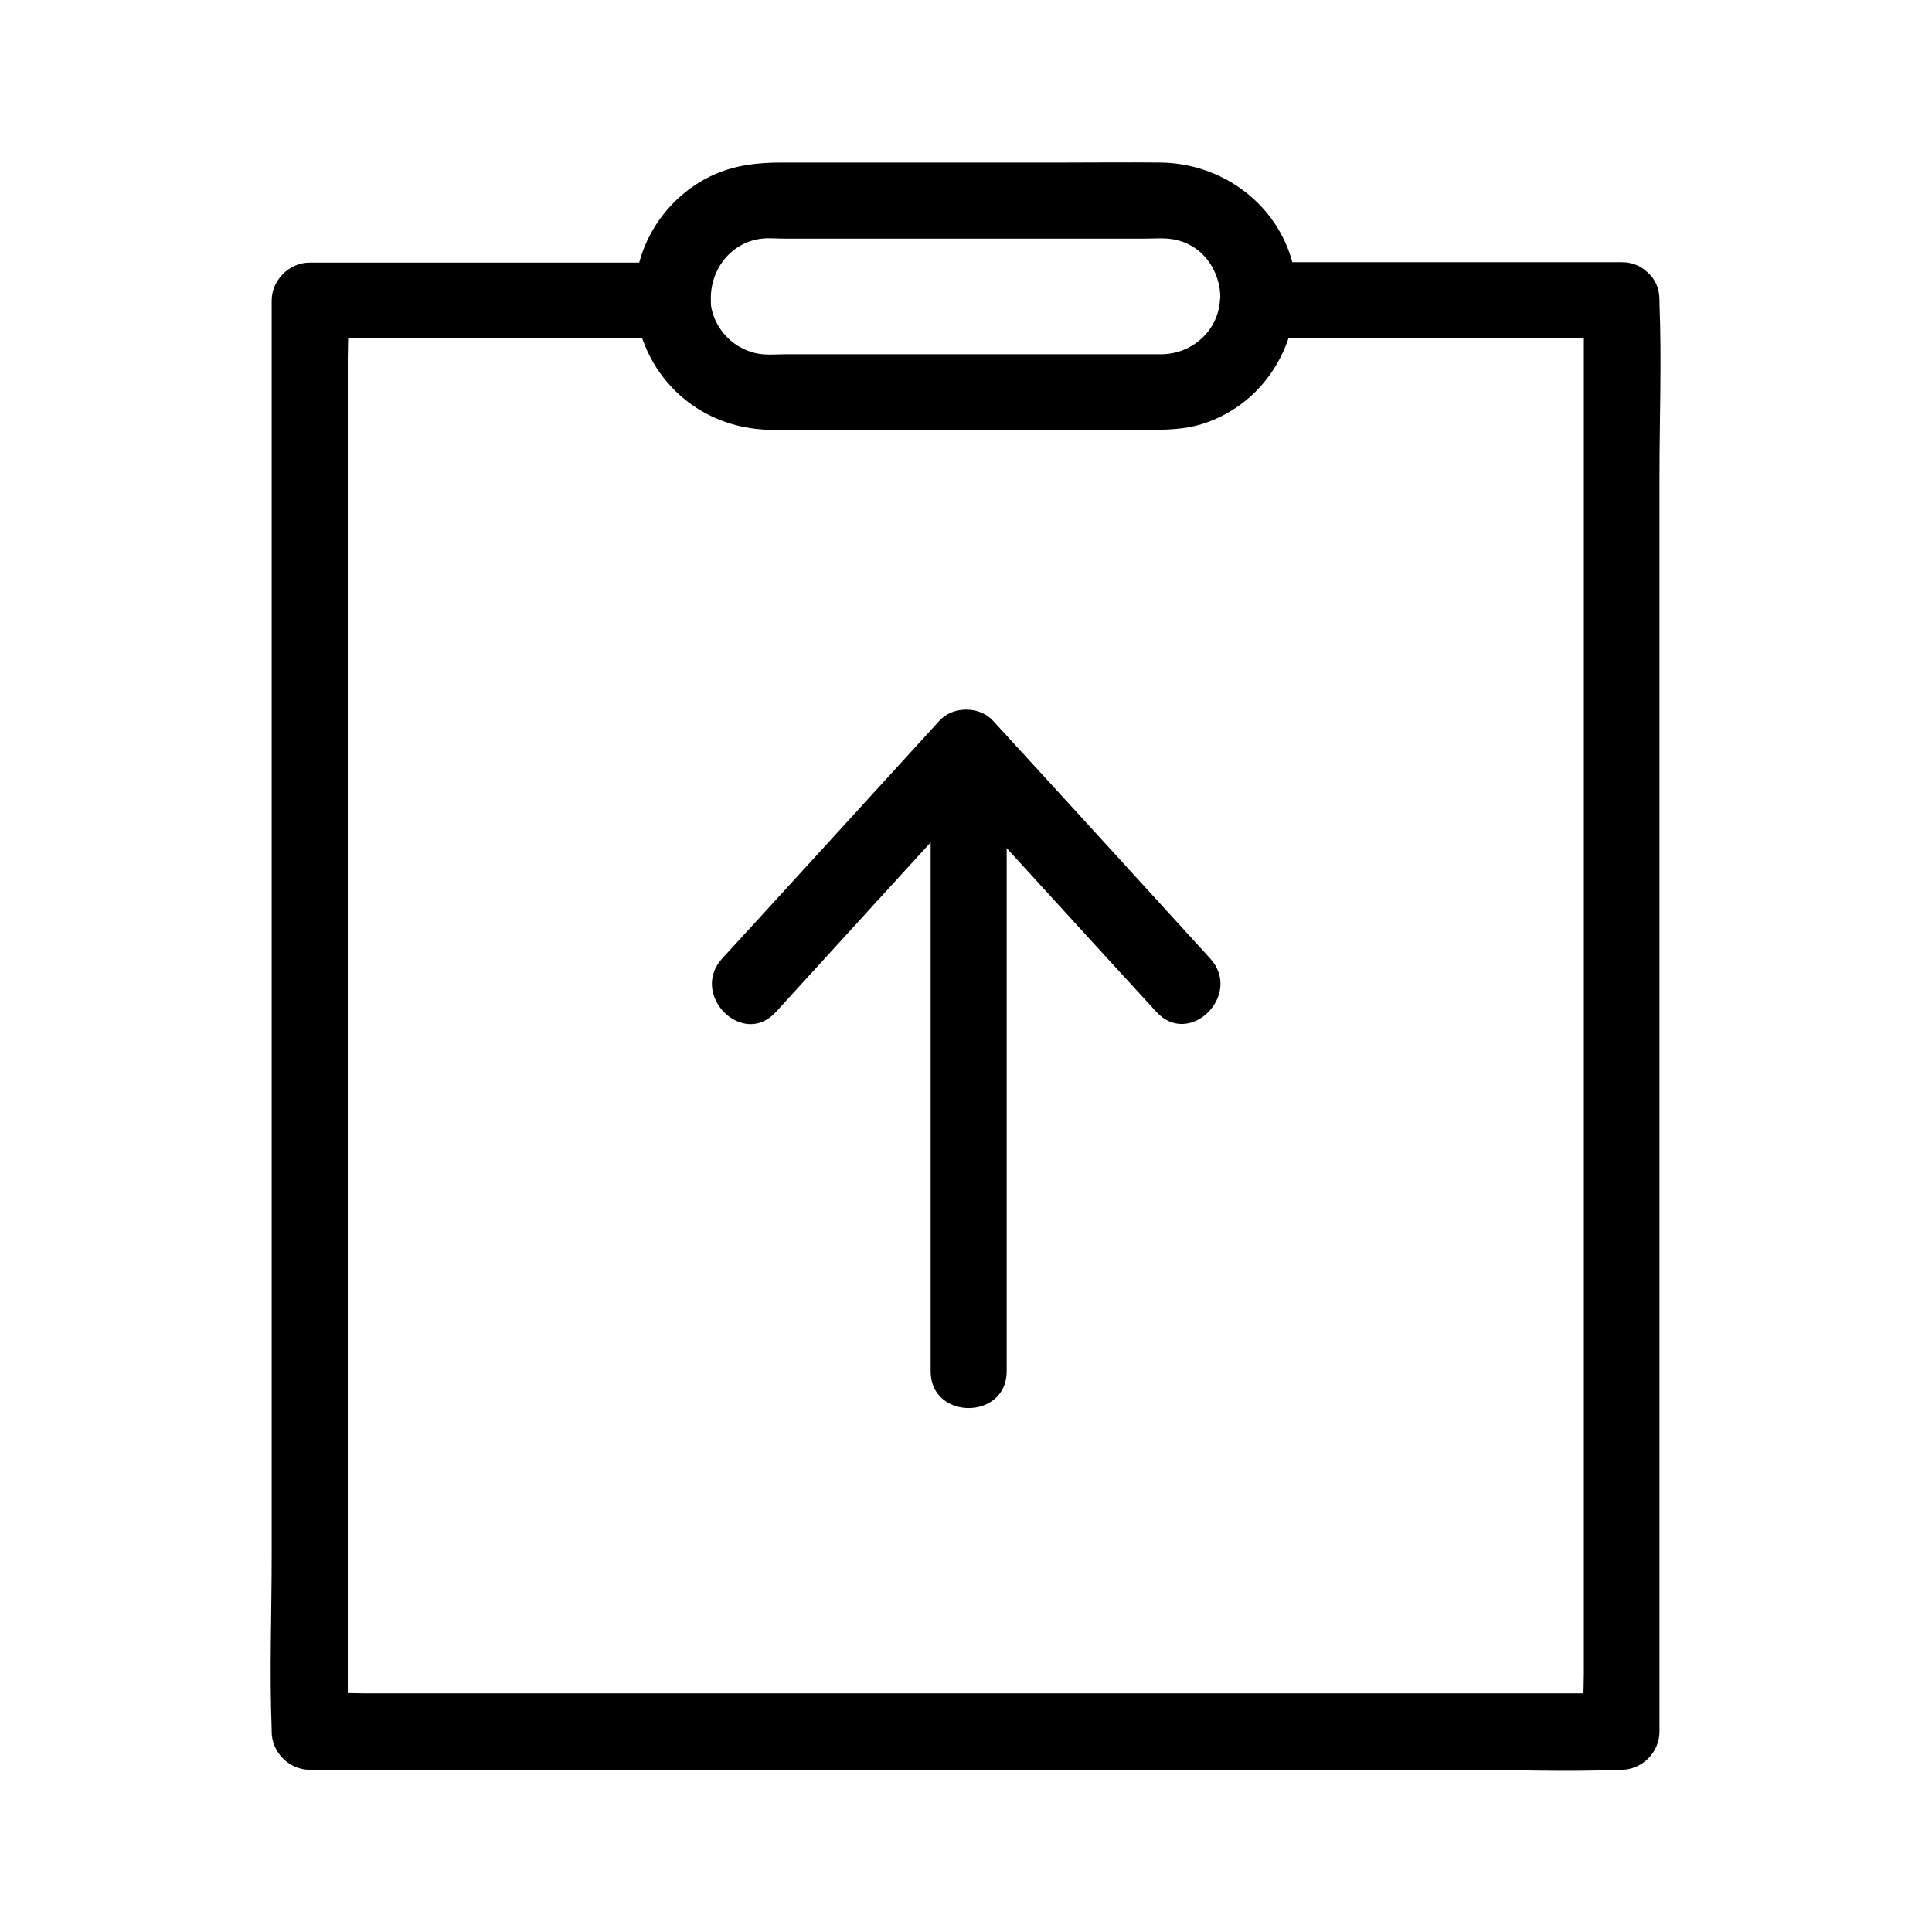 <?xml version="1.0" encoding="UTF-8"?>
<!-- Uploaded to: SVG Repo, www.svgrepo.com, Generator: SVG Repo Mixer Tools -->
<svg fill="#000000" width="800px" height="800px" version="1.1" viewBox="144 144 512 512" xmlns="http://www.w3.org/2000/svg">
 <g>
  <path d="m563.74 223.46v37.887 90.383 109.73 94.516 31.234c0 4.938-0.402 9.977 0 14.914v0.707c3.324-3.324 6.75-6.75 10.078-10.078h-34.461-82.926-100.36-87.16-28.617c-4.434 0-9.168-0.402-13.602 0h-0.605c3.324 3.324 6.75 6.75 10.078 10.078v-37.887-90.383-109.73-94.516-31.234c0-4.938 0.402-9.977 0-14.914v-0.707c-3.324 3.324-6.75 6.75-10.078 10.078h84.035 12.09c-3.324-3.324-6.75-6.75-10.078-10.078 1.309 19.648 16.523 34.258 36.273 34.461 8.766 0.102 17.531 0 26.199 0h73.656c4.836 0 9.574-0.102 14.207-1.512 14.711-4.637 23.98-17.734 24.988-32.848l-10.078 10.078h84.137 12.191c13 0 13-20.152 0-20.152h-84.137-12.191c-5.742 0-9.672 4.637-10.078 10.078-0.504 8.062-7.254 14.105-15.215 14.309h-4.734-27.91-66.805c-2.215 0-4.434 0.203-6.551 0-7.356-0.707-13.301-6.75-13.805-14.207-0.301-5.441-4.332-10.078-10.078-10.078h-84.035-12.09c-5.441 0-10.078 4.637-10.078 10.078v37.887 90.383 109.73 94.516c0 15.316-0.605 30.73 0 46.047v0.707c0 5.441 4.637 10.078 10.078 10.078h34.461 82.926 100.36 87.16c14.008 0 28.113 0.605 42.117 0h0.605c5.441 0 10.078-4.637 10.078-10.078v-37.887-90.383-109.73-94.516c0-15.316 0.605-30.73 0-46.047v-0.707c0.105-13.207-20.047-13.207-20.047-0.207z"/>
  <path d="m487.66 223.46c0.504-20.355-16.121-36.074-35.973-36.375-8.566-0.102-17.129 0-25.594 0h-74.969c-6.144 0-11.992 0.605-17.734 3.125-13 5.742-21.562 19.043-21.16 33.25 0.301 12.898 20.453 13 20.152 0-0.203-8.062 5.34-15.316 13.602-16.223 1.812-0.203 3.828 0 5.644 0h28.617 67.512c2.117 0 4.535-0.203 6.551 0.102 8.062 1.008 13.301 8.262 13.098 16.121-0.199 12.996 19.953 12.996 20.254 0z"/>
  <path d="m349.62 412.19c19.145-20.957 38.289-42.02 57.535-62.977h-14.207c19.145 20.957 38.289 42.02 57.535 62.977 8.766 9.574 22.973-4.637 14.207-14.207-19.145-20.957-38.289-42.02-57.535-62.977-3.527-3.93-10.68-3.93-14.207 0-19.145 20.957-38.289 42.02-57.535 62.977-8.766 9.57 5.441 23.879 14.207 14.207z"/>
  <path d="m390.63 345.39v142.07 19.949c0 13 20.152 13 20.152 0v-142.07-19.949c0-13-20.152-13-20.152 0z"/>
 </g>
</svg>